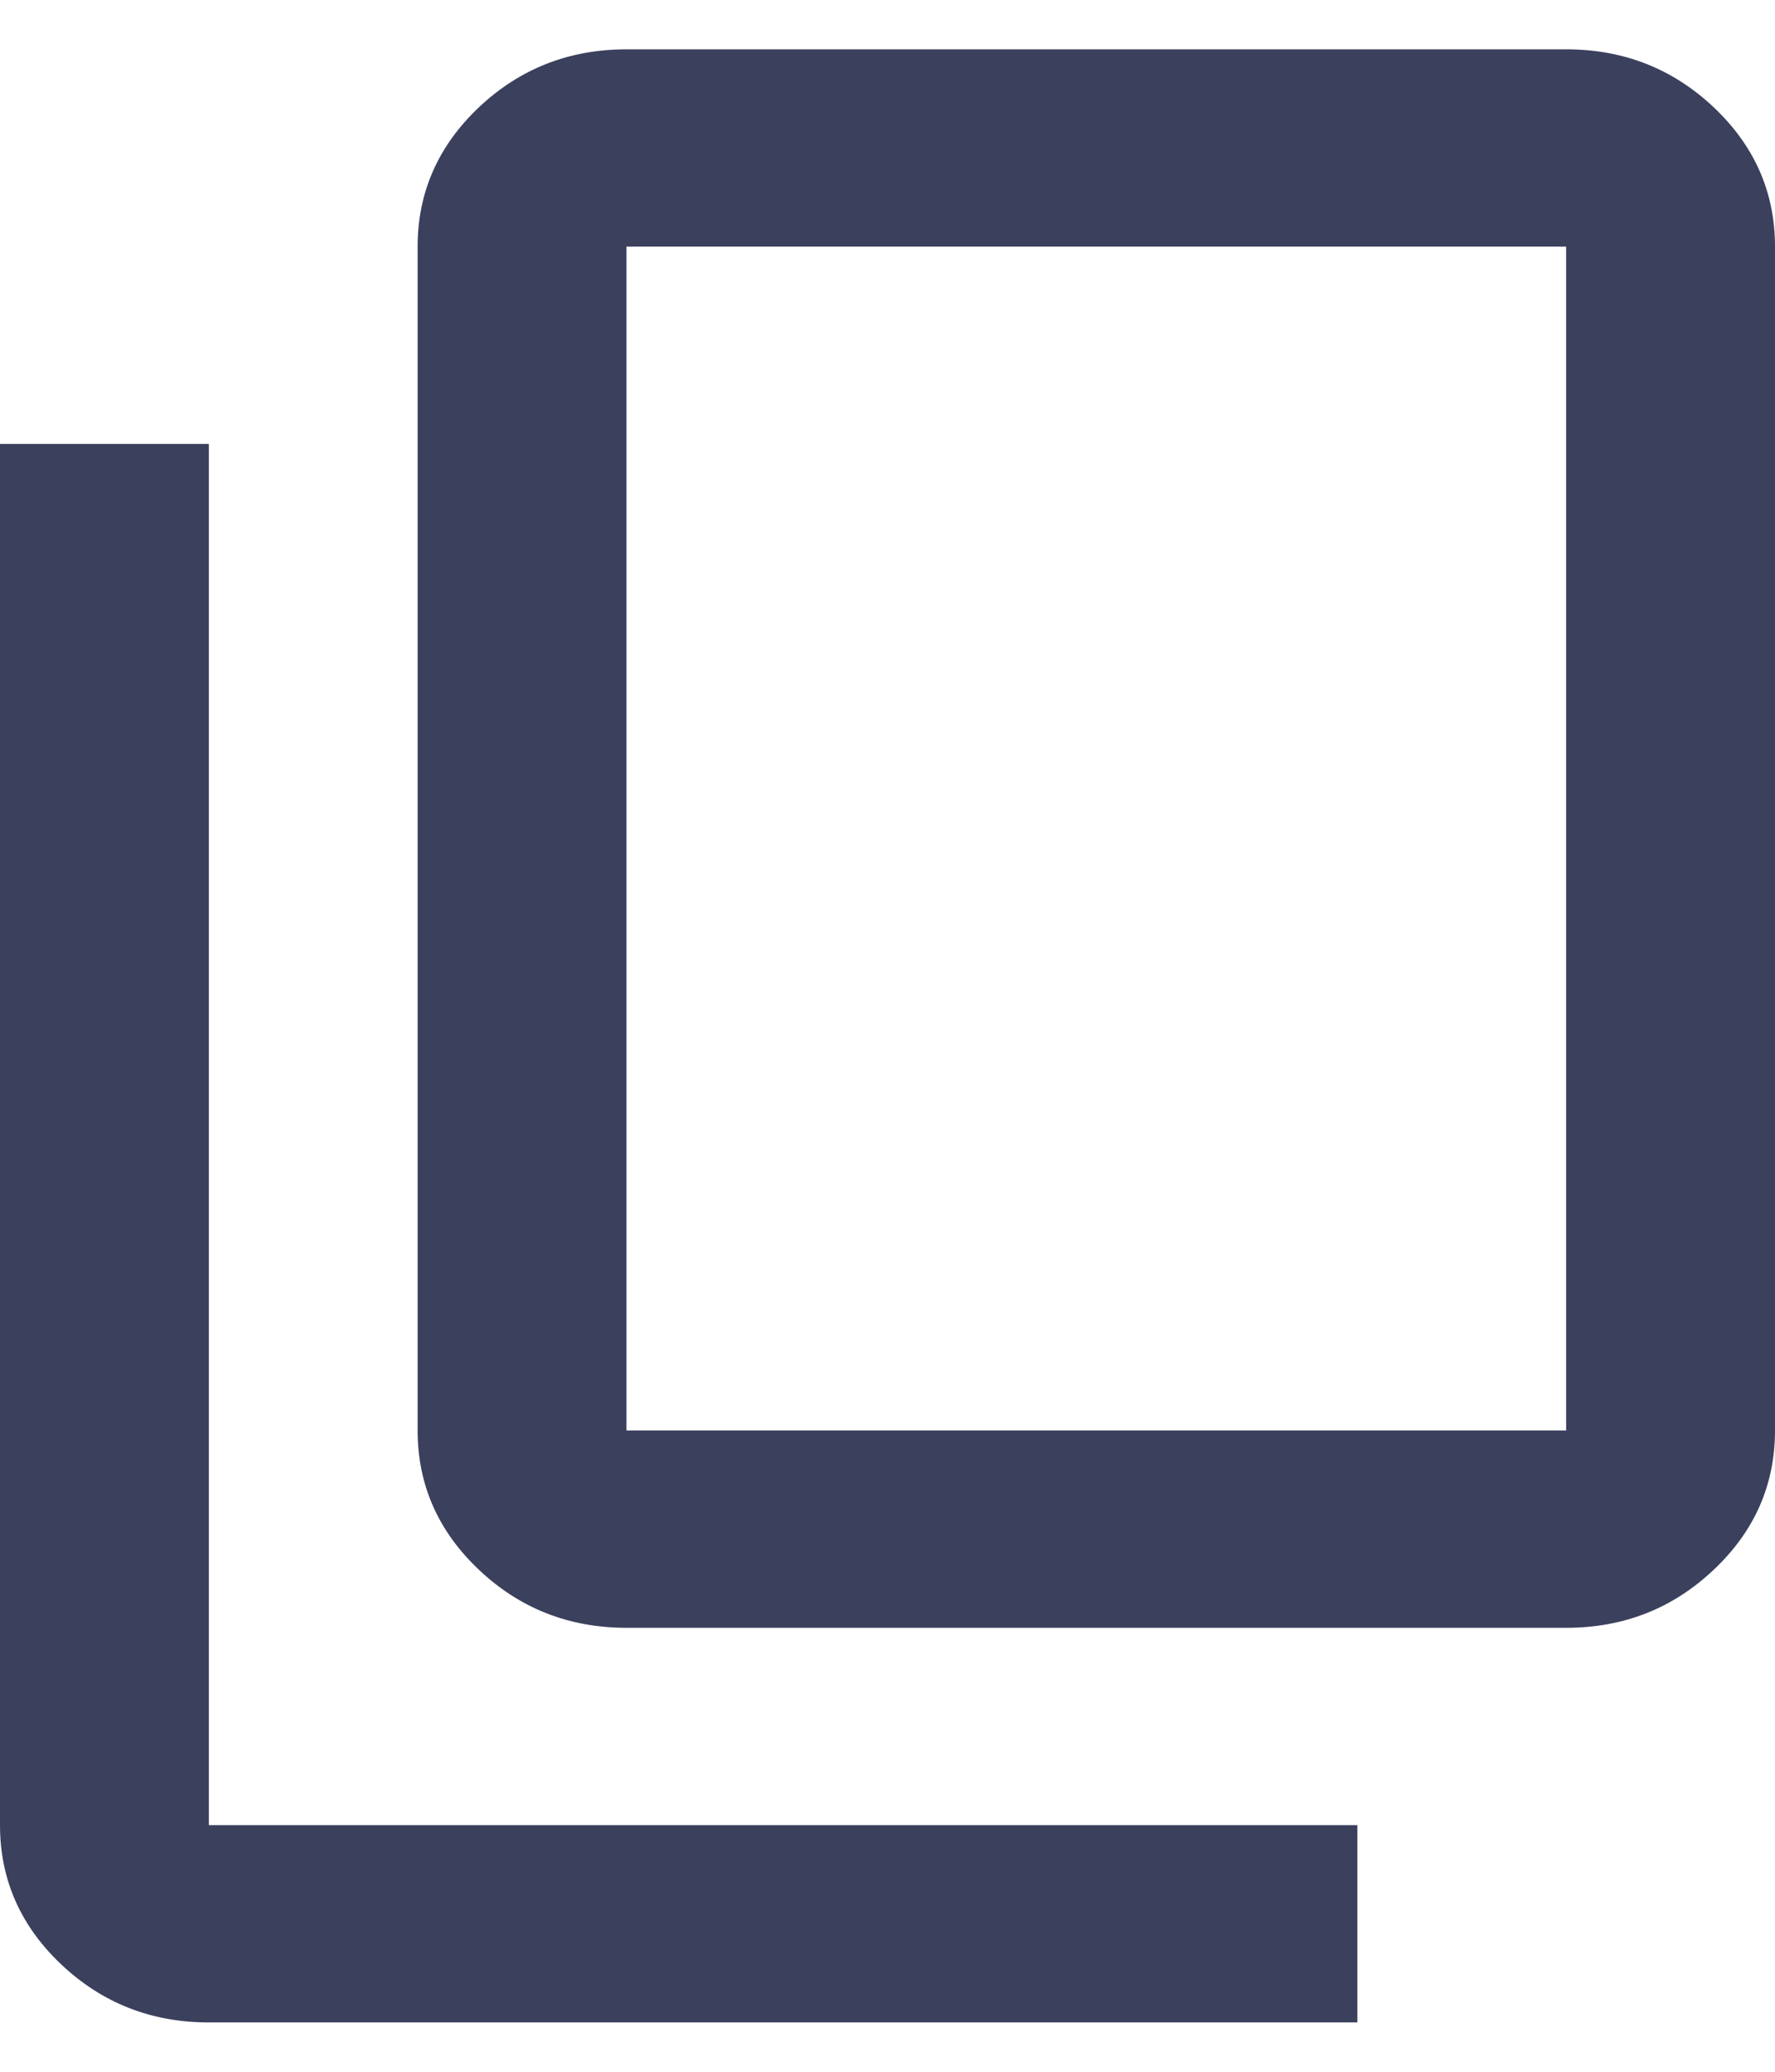 <svg width="18" height="21" viewBox="0 0 18 21" fill="none" xmlns="http://www.w3.org/2000/svg">
<path d="M6.353 16.5C5.771 16.5 5.272 16.304 4.857 15.912C4.443 15.521 4.235 15.05 4.235 14.5V2.5C4.235 1.95 4.443 1.479 4.857 1.087C5.272 0.696 5.771 0.5 6.353 0.5H15.882C16.465 0.5 16.963 0.696 17.378 1.087C17.793 1.479 18 1.95 18 2.5V14.5C18 15.05 17.793 15.521 17.378 15.912C16.963 16.304 16.465 16.5 15.882 16.5H6.353ZM6.353 14.5H15.882V2.5H6.353V14.5ZM2.118 20.5C1.535 20.5 1.037 20.304 0.622 19.913C0.207 19.521 0 19.05 0 18.5V4.5H2.118V18.5H13.765V20.5H2.118Z" fill="#0A1135" fill-opacity="0.8"/>
</svg>
